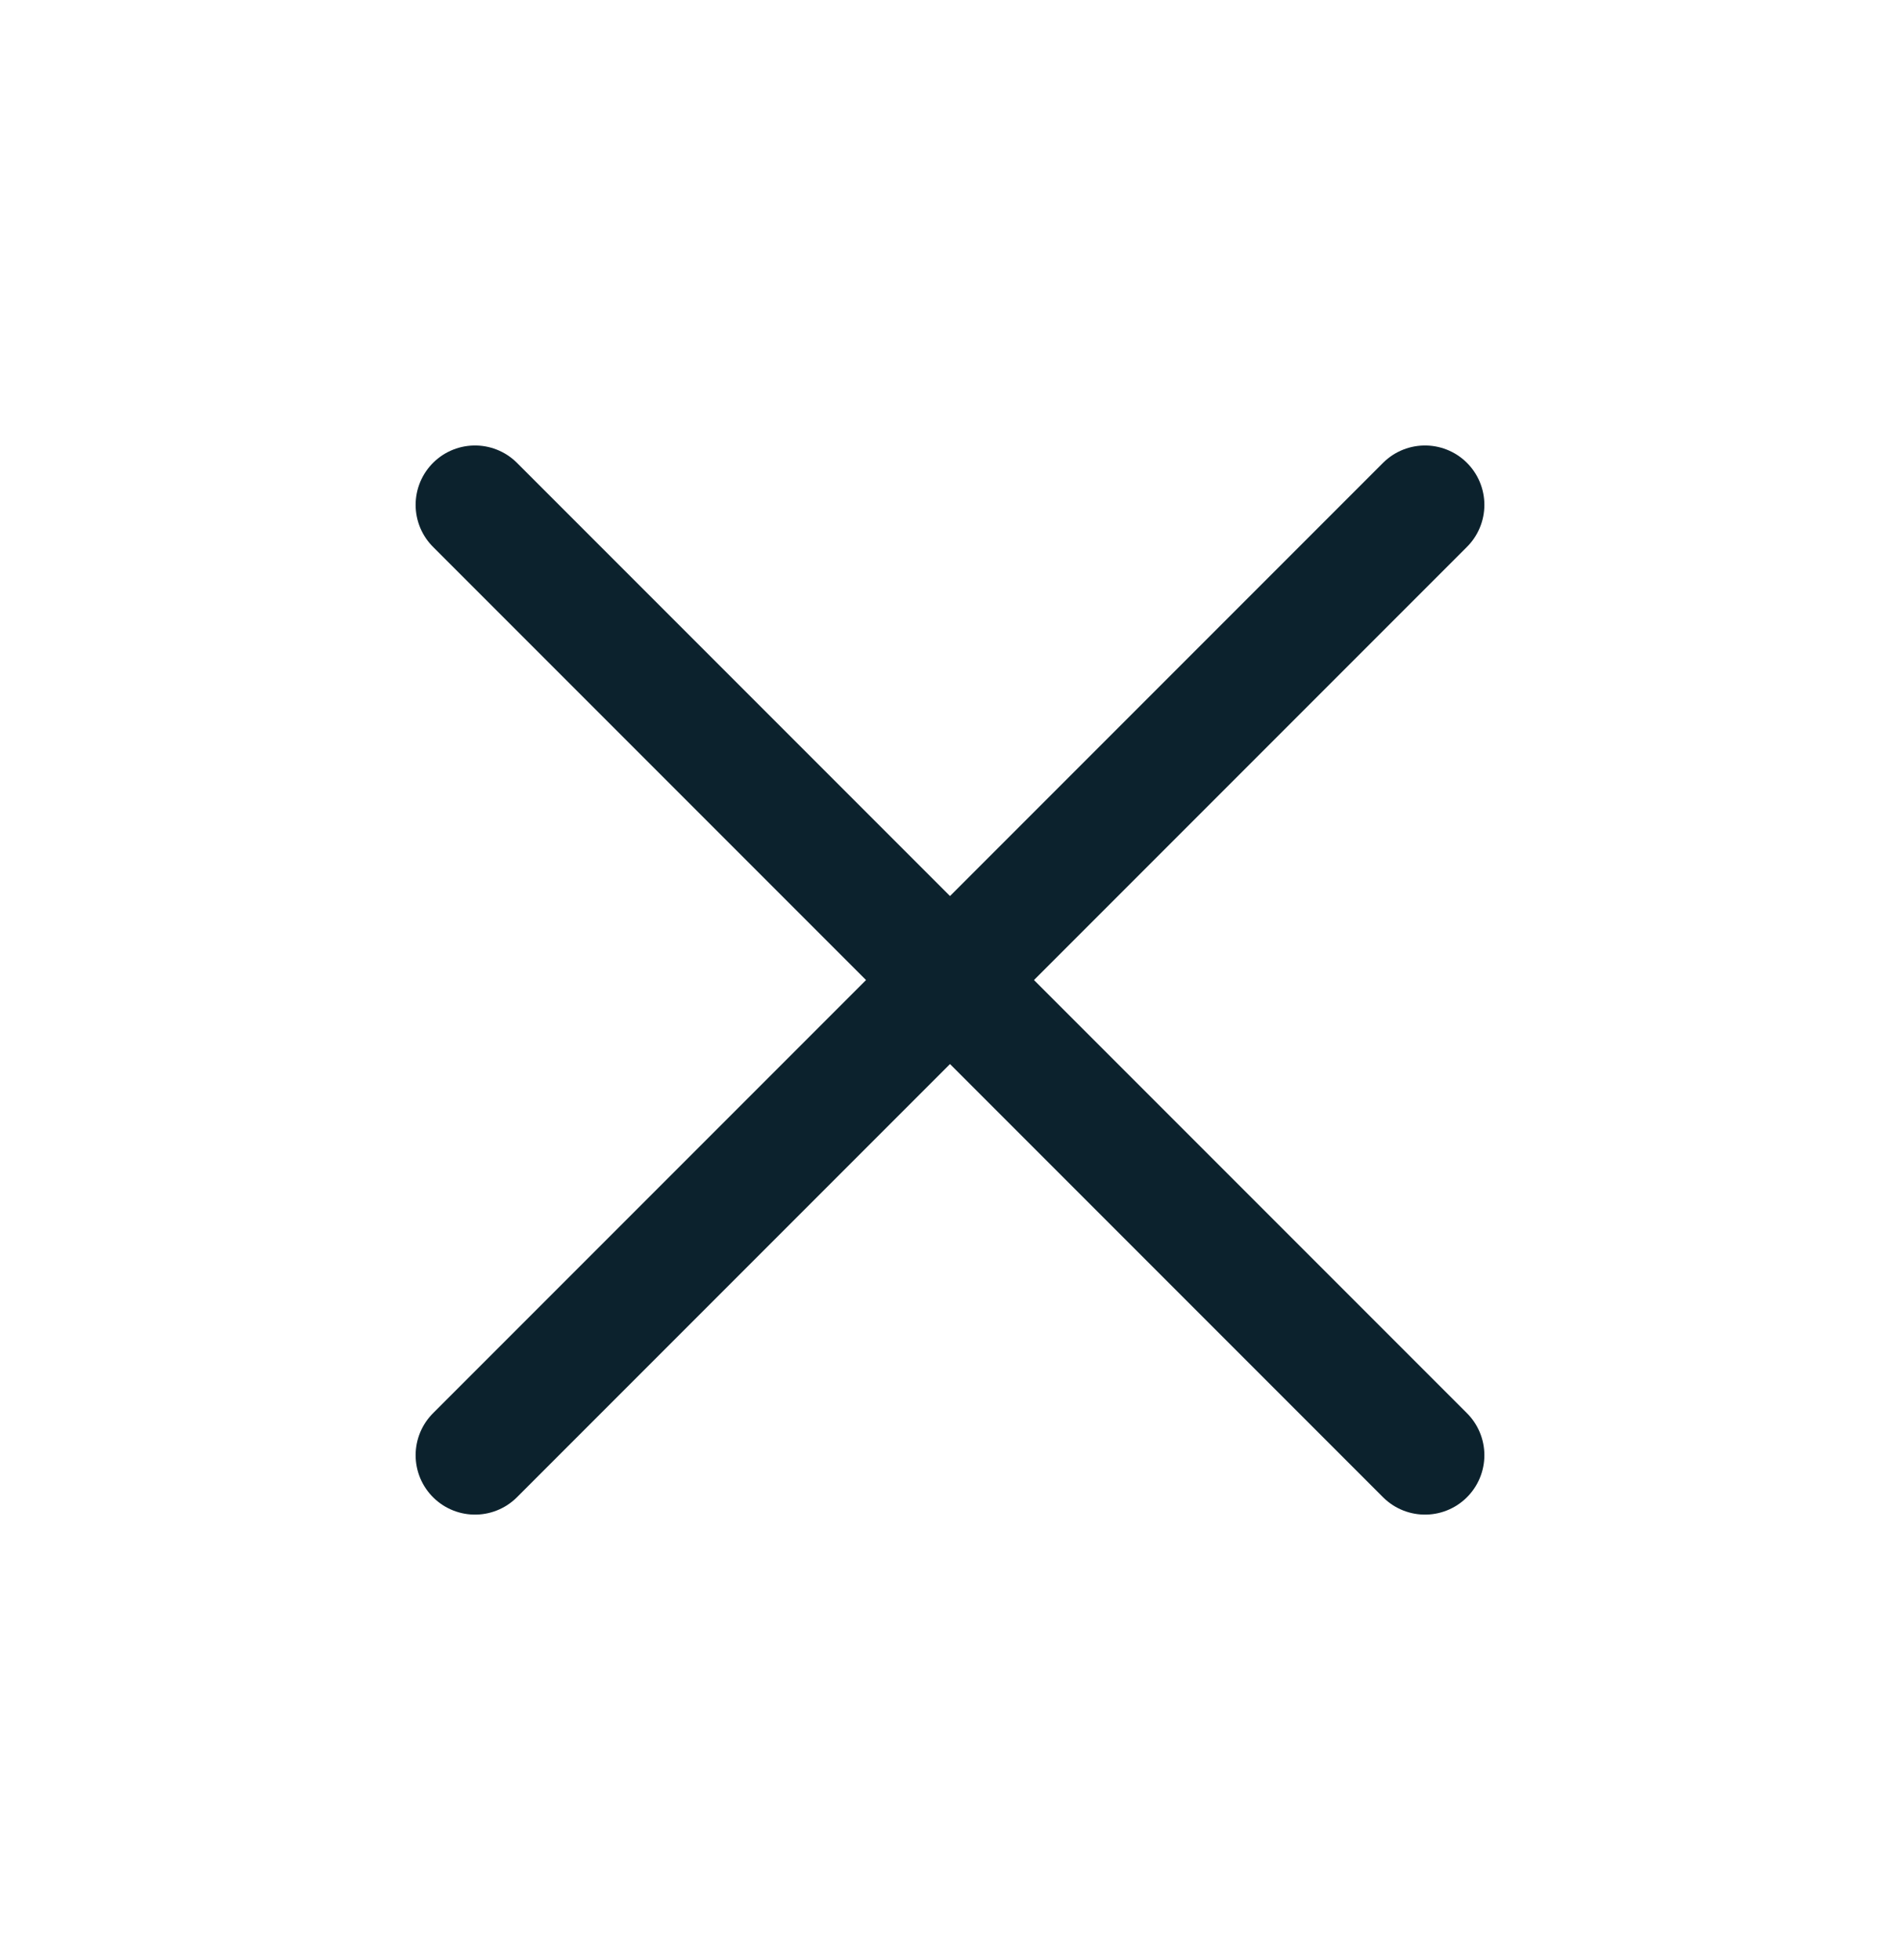<svg width="32" height="33" viewBox="0 0 32 33" fill="none" xmlns="http://www.w3.org/2000/svg">
<path d="M24 8.5L8 24.5" stroke="#0C222D" stroke-width="2" stroke-linecap="round" stroke-linejoin="round"/>
<path d="M8 8.5L24 24.5" stroke="#0C222D" stroke-width="2" stroke-linecap="round" stroke-linejoin="round"/>
</svg>

